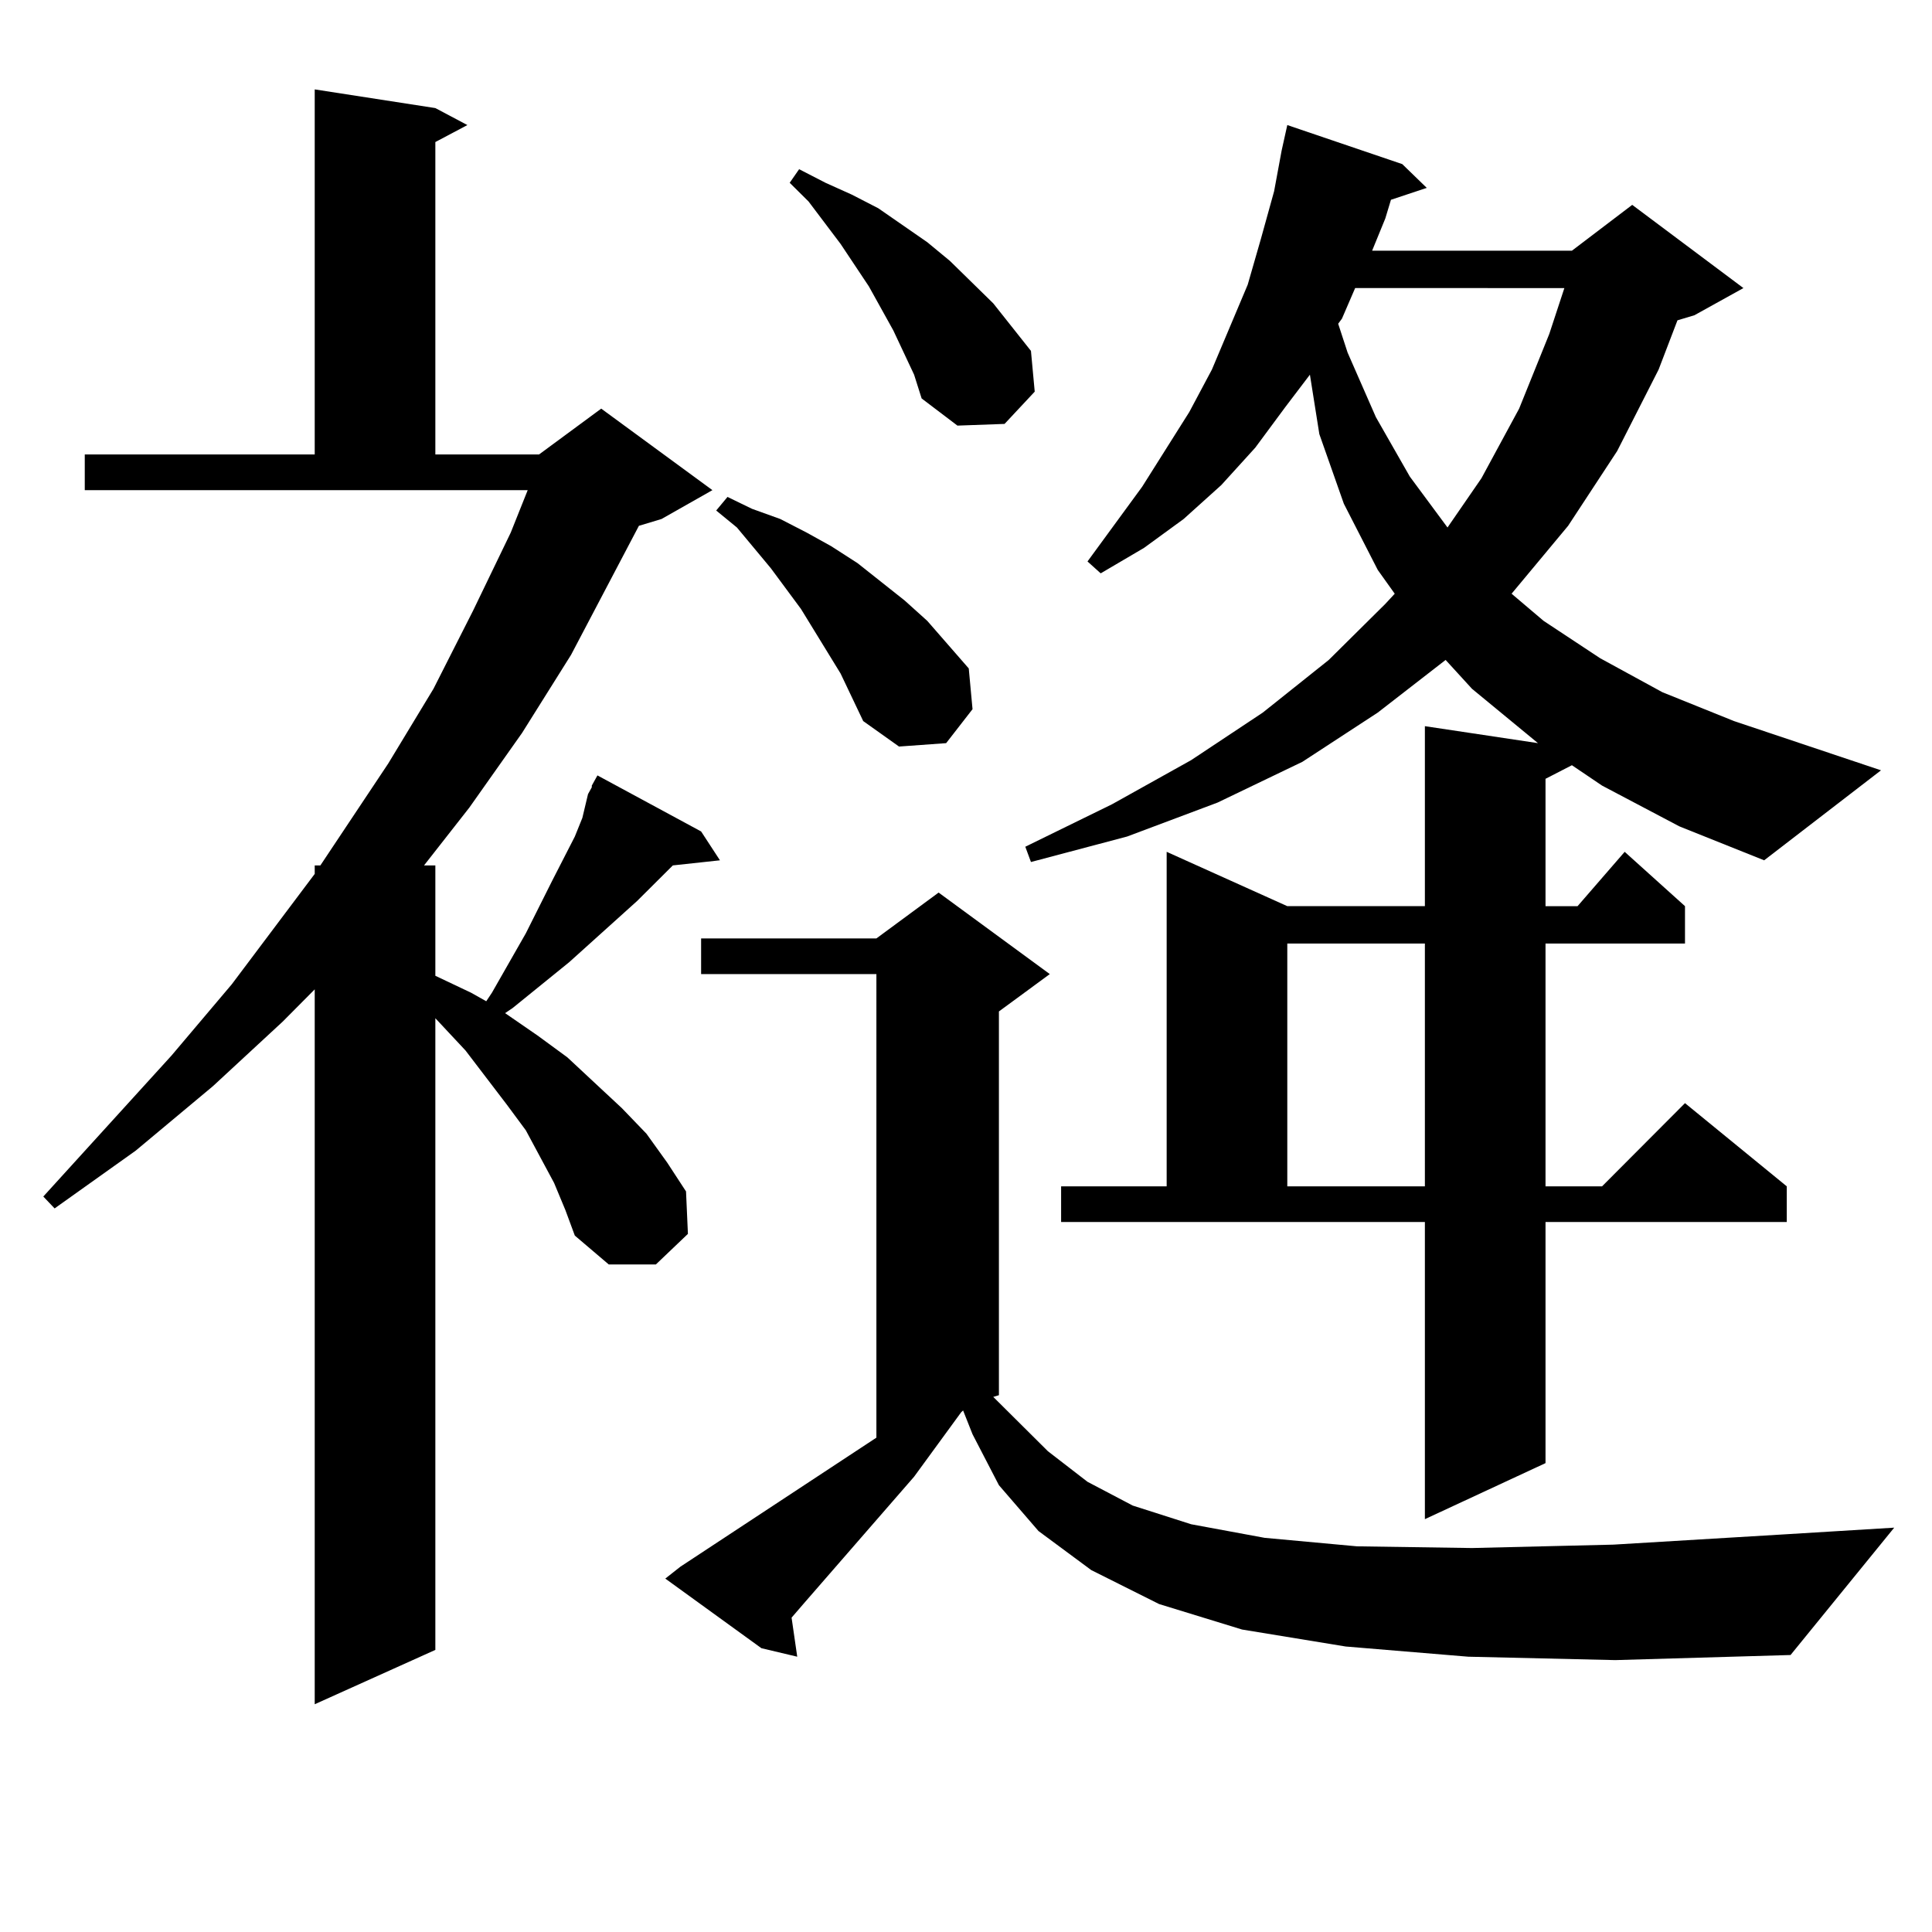 <?xml version="1.0" encoding="utf-8"?>
<!-- Generator: Adobe Illustrator 16.0.0, SVG Export Plug-In . SVG Version: 6.00 Build 0)  -->
<!DOCTYPE svg PUBLIC "-//W3C//DTD SVG 1.1//EN" "http://www.w3.org/Graphics/SVG/1.1/DTD/svg11.dtd">
<svg version="1.1" id="图层_1" xmlns="http://www.w3.org/2000/svg" xmlns:xlink="http://www.w3.org/1999/xlink" x="0px" y="0px"
	 width="1000px" height="1000px" viewBox="0 0 1000 1000" enable-background="new 0 0 1000 1000" xml:space="preserve">
<path d="M286.798,612.289l-14.634-27.246l-9.756-13.184l-21.463-28.125l-15.609-16.699v326.953l-62.438,28.125v-370.02
	l-16.585,16.699l-36.097,33.398L70.218,595.59l-41.95,29.883l-5.854-6.152l66.34-72.949l31.219-36.914l42.926-57.129v-4.395h2.927
	l35.121-52.734l23.414-38.672l20.487-40.43l19.512-40.43l8.78-21.973H43.877v-18.457h119.021V46.273l62.438,9.668l16.584,8.789
	l-16.584,8.789v161.719h53.657l32.194-23.73l57.56,42.188l-26.341,14.941l-11.707,3.516l-35.121,66.797l-25.365,40.43
	l-27.316,38.672l-23.414,29.883h5.854v57.129l18.536,8.789l7.805,4.395l2.927-4.395l17.561-30.762l13.658-27.246l11.707-22.852
	l3.902-9.668l2.927-12.305l1.951-3.516v-0.879l2.927-5.273l53.657,29.004l9.756,14.941l-24.39,2.637l-18.536,18.457l-35.121,31.641
	l-29.268,23.73l-3.902,2.637l16.585,11.426l15.609,11.426l28.292,26.367l12.683,13.184l10.731,14.941l9.756,14.941l0.976,21.973
	l-16.585,15.82h-24.39l-17.561-14.941l-4.878-13.184L286.798,612.289z M759.957,857.504l-63.413-5.273l-53.657-8.789l-42.926-13.184
	l-35.121-17.578l-27.316-20.215l-20.487-23.73l-13.658-26.367l-4.878-12.305l-0.976,0.879l-24.39,33.398l-56.584,65.039l-6.829,7.91
	l2.927,20.215l-18.536-4.395l-49.755-36.035l7.805-6.152l101.461-66.797V504.183h-90.729v-18.457h90.729l32.194-23.73l57.56,42.188
	l-26.341,19.336v198.633l-2.927,0.879l28.292,28.125l20.487,15.82l23.414,12.305l30.243,9.668l38.048,7.031l47.804,4.395
	l59.511,0.879l73.169-1.758l87.803-5.273l57.56-3.516l-53.657,65.918l-90.729,2.637L759.957,857.504z M435.087,348.617
	L414.6,315.219l-15.609-21.094l-17.561-21.094l-10.731-8.789l5.854-7.031l12.683,6.152l14.634,5.273l13.658,7.031l12.683,7.031
	l13.658,8.789l24.39,19.336l11.707,10.547l21.463,24.609l1.951,21.094l-13.658,17.578l-24.39,1.758l-18.536-13.184L435.087,348.617z
	 M473.135,193.929l-10.731-22.852l-12.683-22.852l-14.634-21.973l-16.585-21.973l-9.756-9.668l4.878-7.031l13.658,7.031
	l13.658,6.152l13.658,7.031l25.365,17.578l11.707,9.668l22.438,21.973l9.756,12.305l9.756,12.305l1.951,21.094l-15.609,16.699
	l-24.39,0.879l-18.536-14.063L473.135,193.929z M829.224,406.625l-15.609-10.547l-13.658,7.031v65.918h16.585l24.39-28.125
	l31.219,28.125v19.336h-72.193v125.684h29.268l42.926-43.066l52.682,43.066v18.457H799.956v124.805l-62.438,29.004V632.504H549.23
	v-18.457h54.633V440.902l62.438,28.125h71.218v-93.164l58.535,8.789l-34.146-28.125l-13.658-14.941l-35.121,27.246l-39.023,25.488
	l-43.901,21.094l-46.828,17.578l-49.755,13.184l-2.927-7.91l44.877-21.973l40.975-22.852l37.072-24.609l34.146-27.246l29.268-29.004
	l4.878-5.273l-8.78-12.305l-17.561-34.277l-12.683-36.035l-4.878-30.762l-12.683,16.699l-15.609,21.094l-17.561,19.336
	l-19.512,17.578l-20.487,14.941l-22.438,13.184l-6.829-6.152l28.292-38.672l24.39-38.672l11.707-21.973l18.536-43.945l6.829-23.73
	l6.829-24.609l3.902-21.094l2.927-13.184l59.511,20.215l12.683,12.305l-18.536,6.152l-2.927,9.668l-6.829,16.699h103.412
	l31.219-23.73l57.56,43.066l-25.365,14.063l-8.78,2.637l-9.756,25.488l-21.463,42.188l-25.365,38.672l-29.268,35.156l16.585,14.063
	l29.268,19.336l32.194,17.578l37.072,14.941l76.096,25.488l-60.486,46.582l-43.901-17.578L829.224,406.625z M666.301,488.363
	v125.684h71.218V488.363H666.301z M701.422,149.105l-6.829,15.82l-1.951,2.637l4.878,14.941l14.634,33.398l17.561,30.762
	l19.512,26.367l17.561-25.488l19.512-36.035l15.609-38.672l7.805-23.73H701.422z"/>
</svg>
